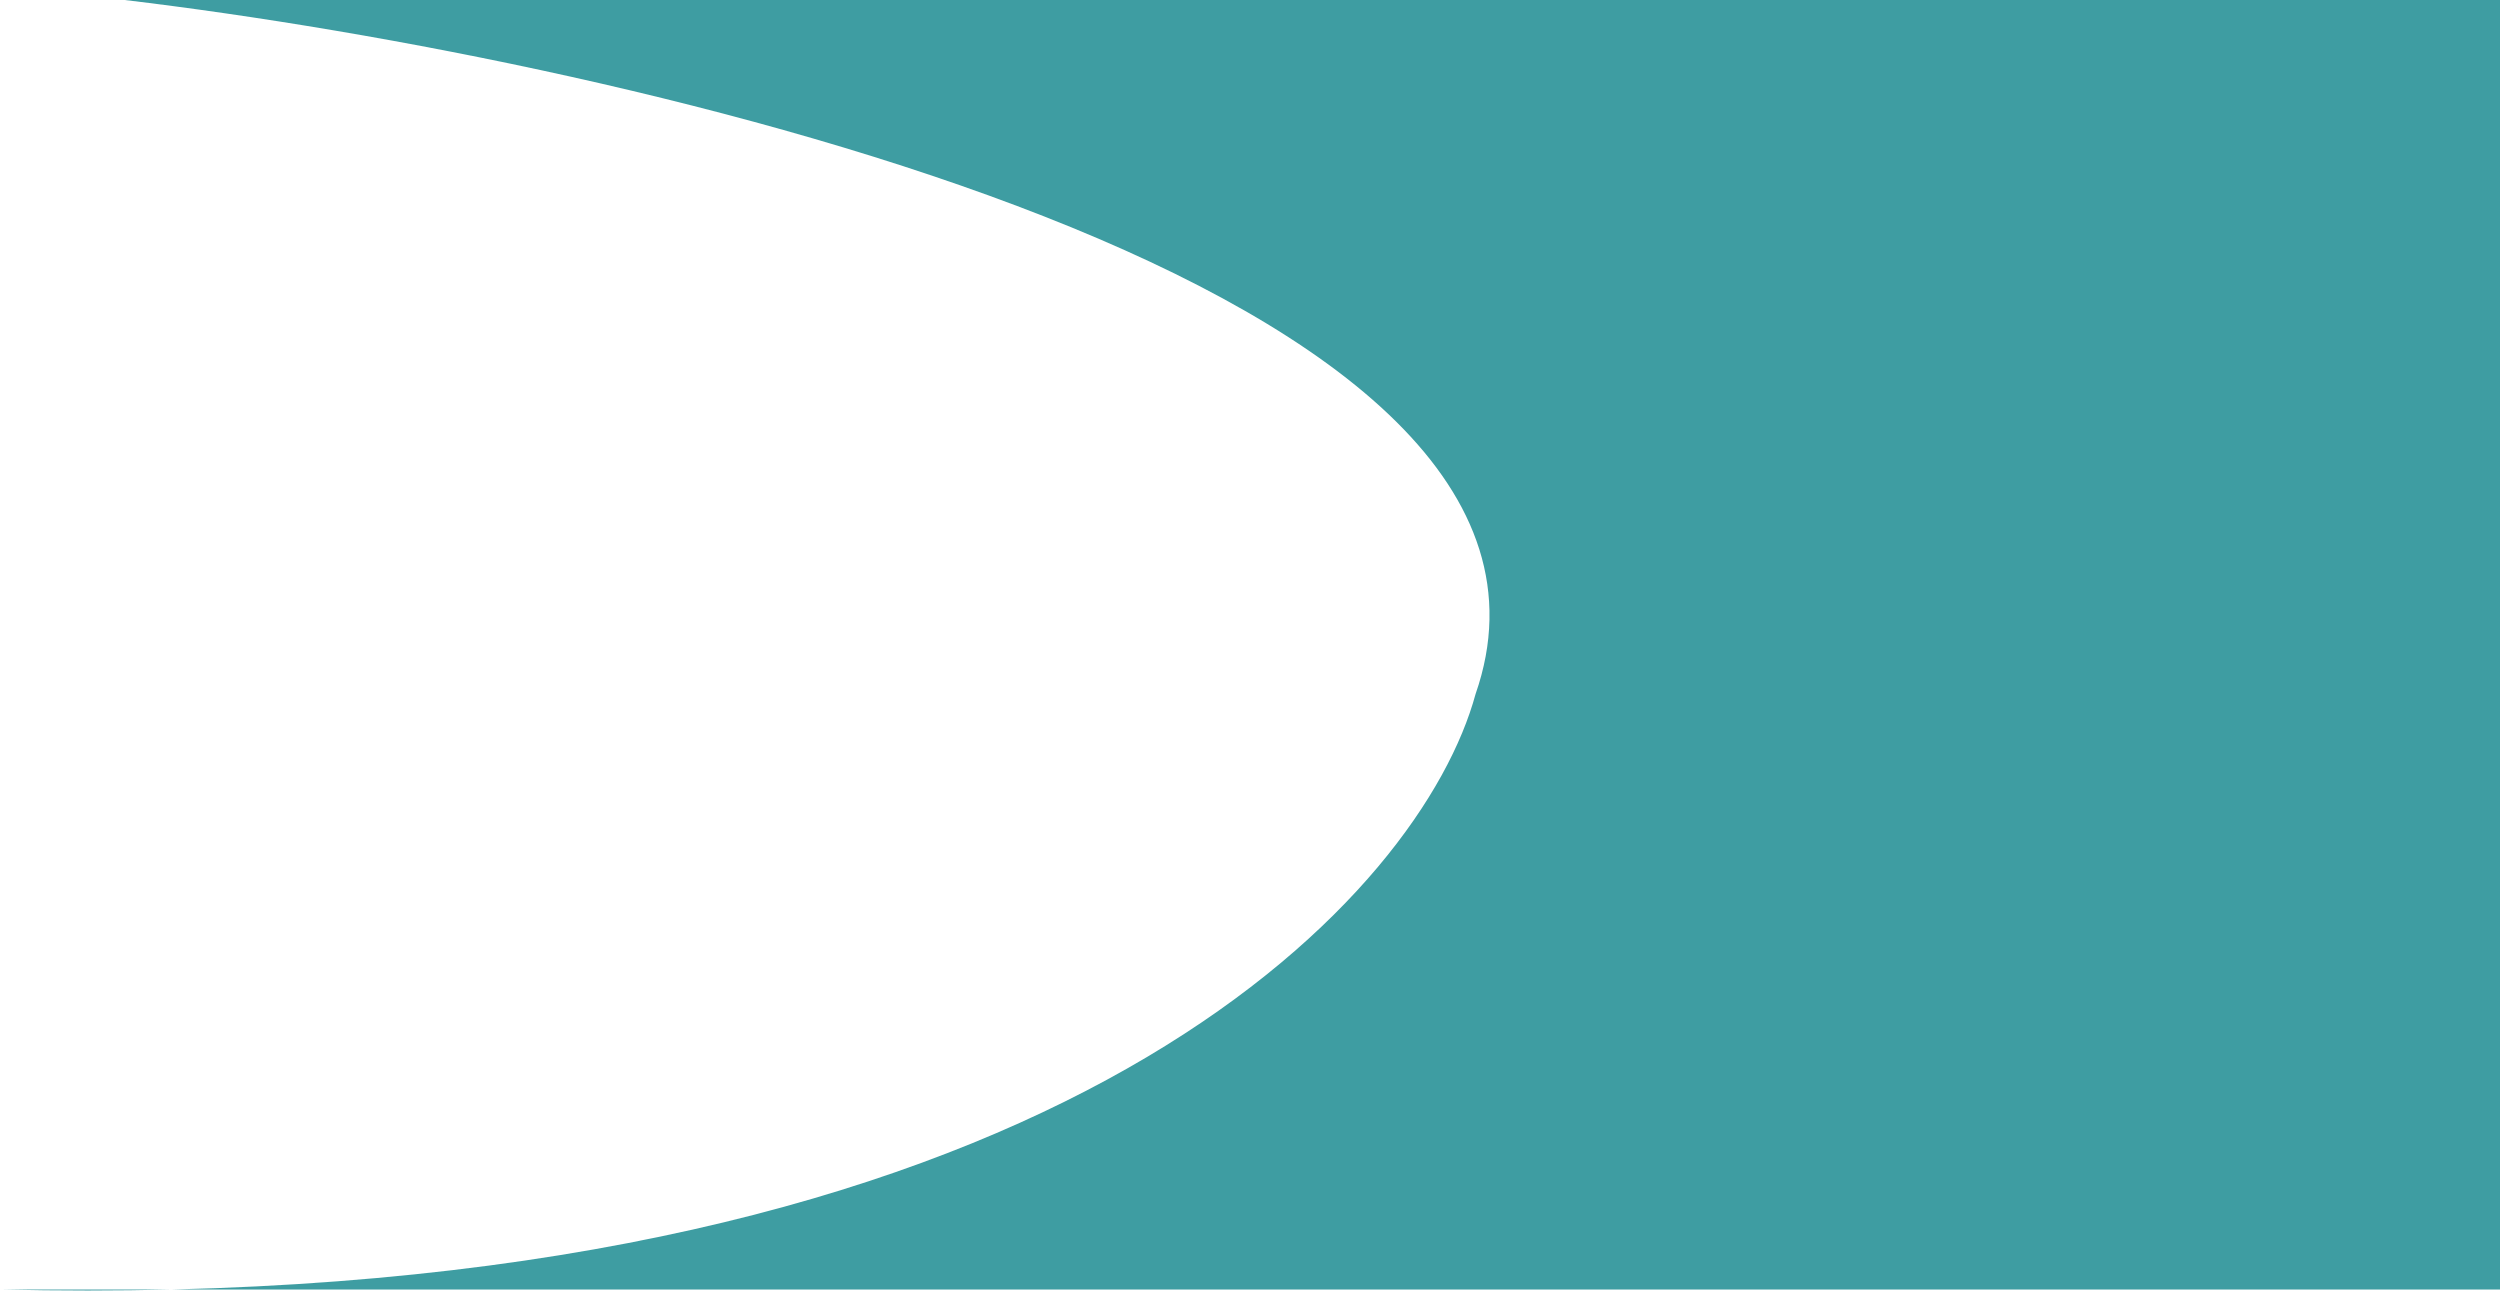 <svg width="802" height="414" viewBox="0 0 802 414" fill="none" xmlns="http://www.w3.org/2000/svg">
<path d="M473.357 222.668C519.082 91.519 203.511 19.577 40.009 0H835V413.672H55.399C37.621 414.103 19.162 414.116 0 413.672H55.399C348.447 406.563 456.211 285.744 473.357 222.668Z" fill="#3E9DA2"/>
</svg>
